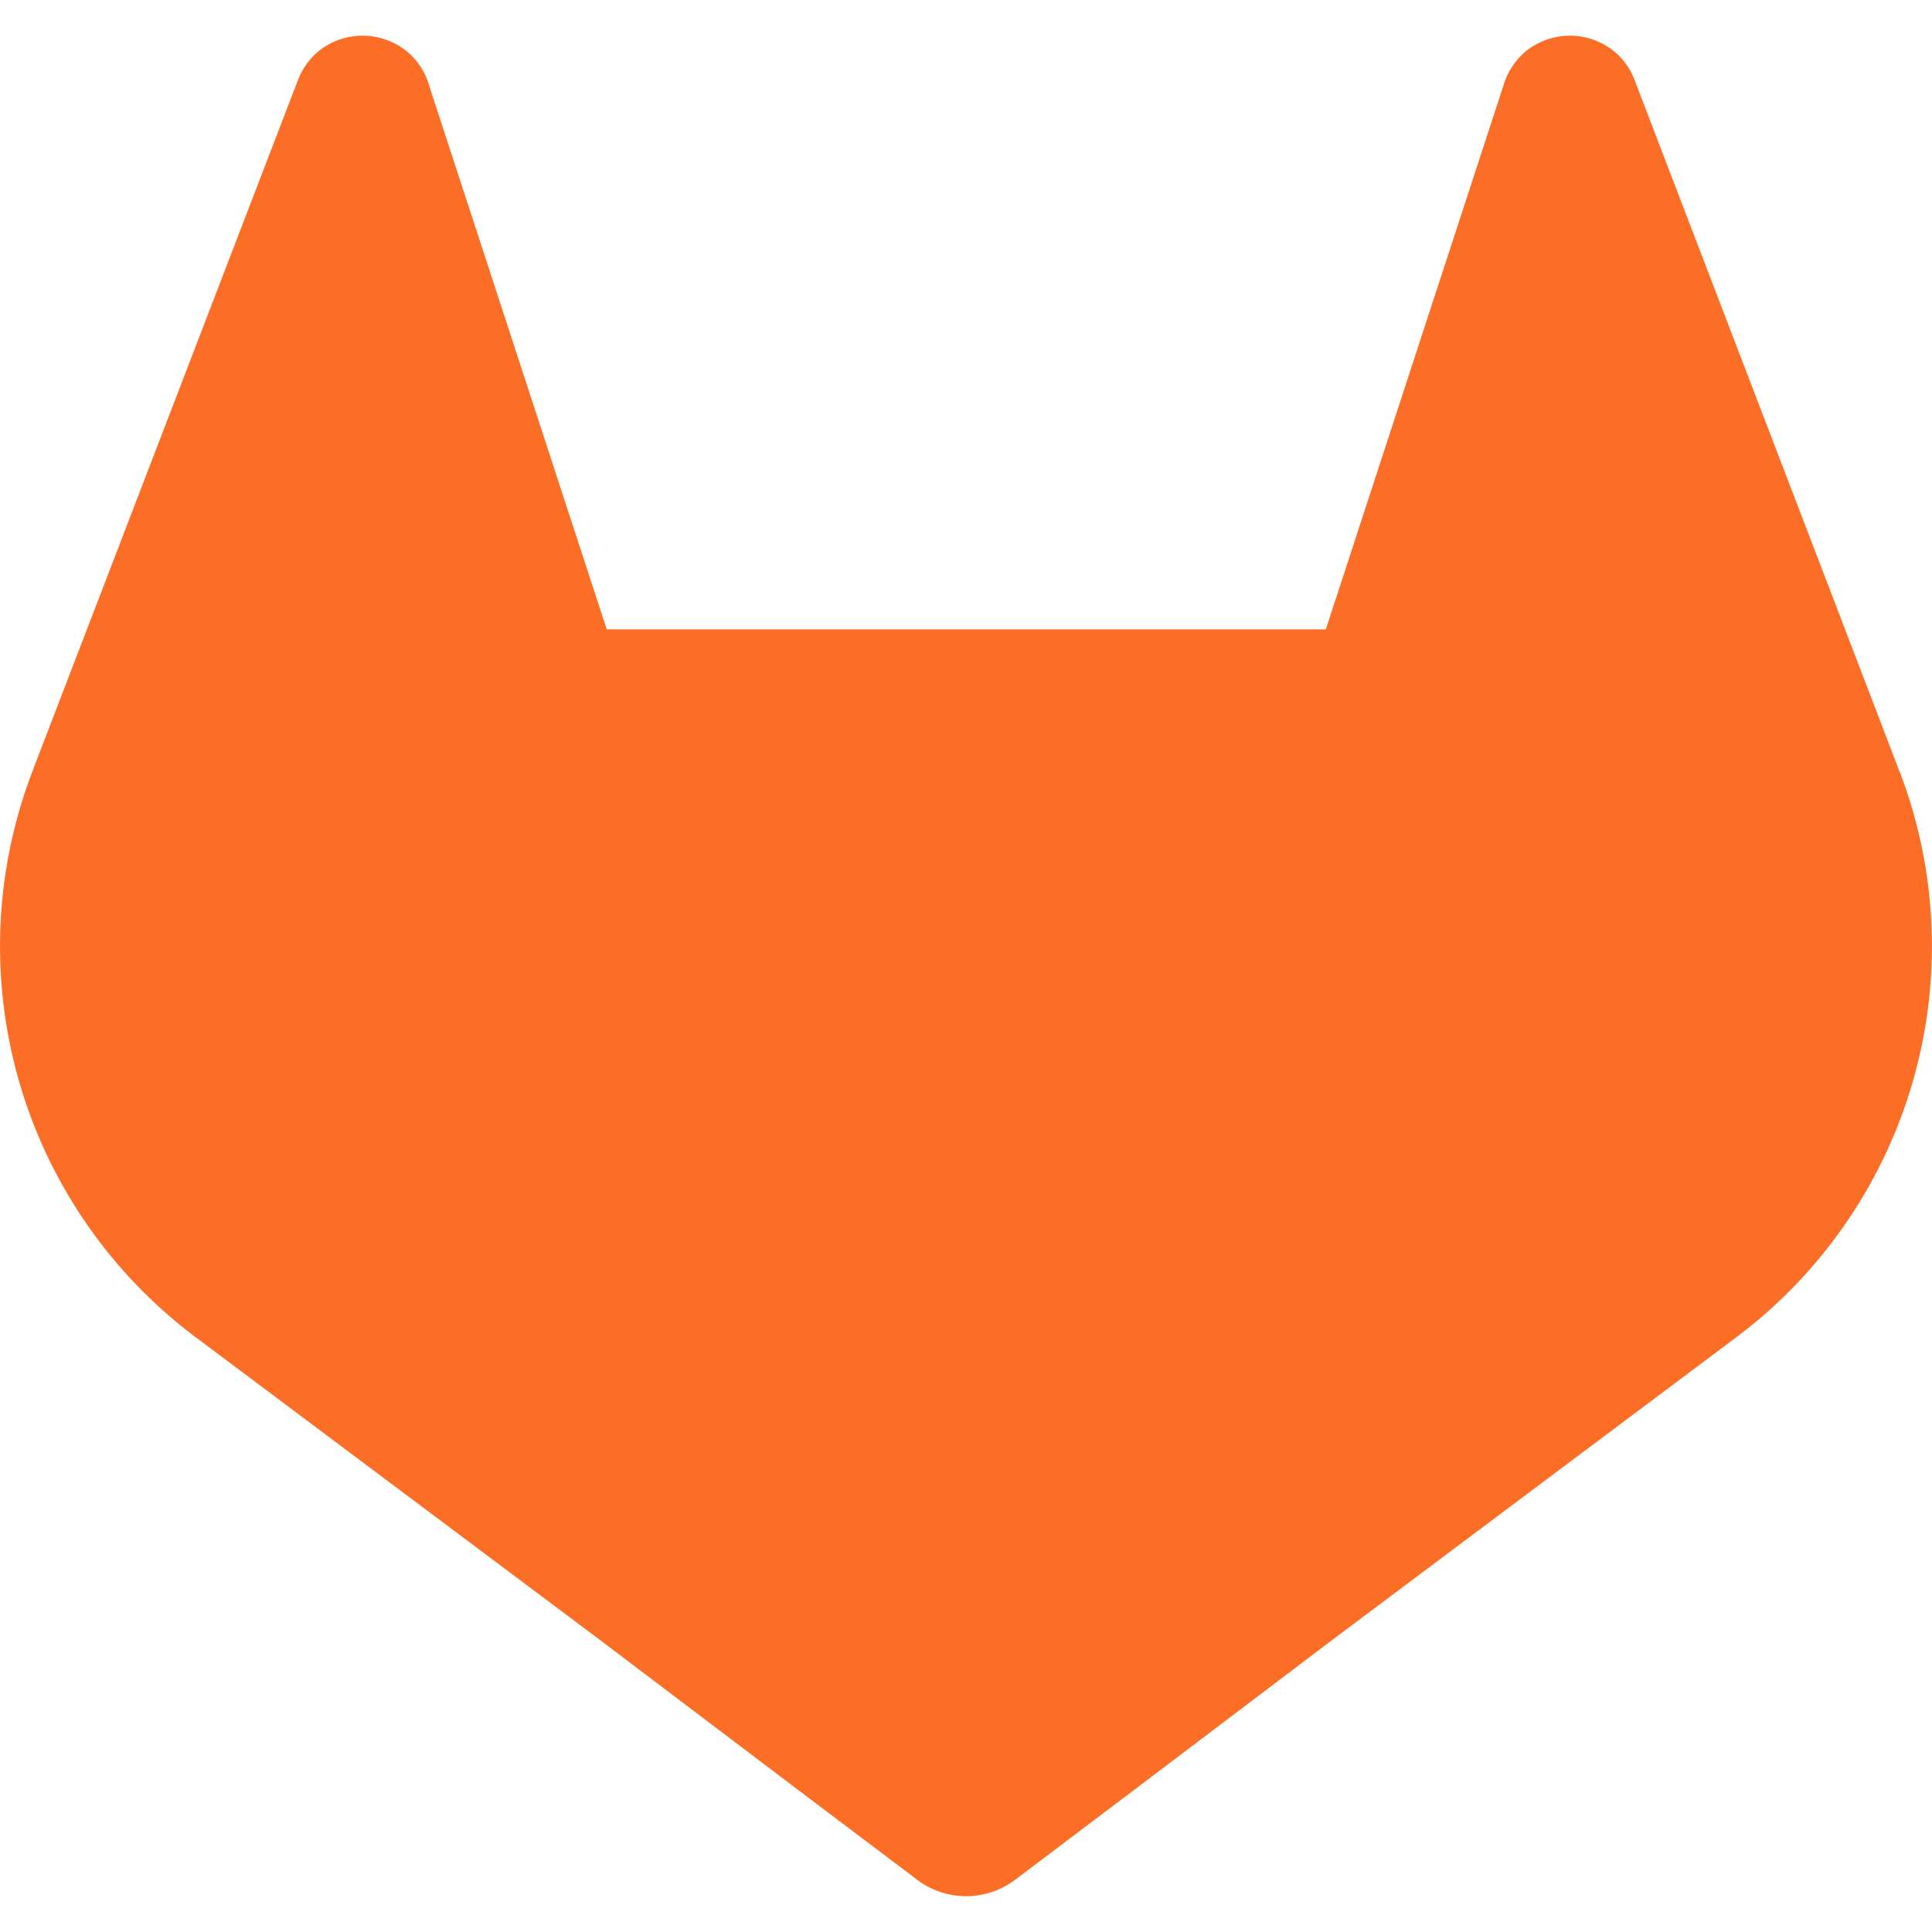 <svg xmlns="http://www.w3.org/2000/svg" fill="#FC6D26" viewBox="0 0 24 24"><path d="m23.6 9.593-.033-.086L20.3.98a.85.85 0 0 0-.336-.405.875.875 0 0 0-1 .054.88.88 0 0 0-.29.44L16.47 7.818H7.537L5.333 1.07a.86.86 0 0 0-.29-.441.875.875 0 0 0-1-.054.86.86 0 0 0-.336.405L.433 9.502l-.032.086a6.066 6.066 0 0 0 2.012 7.01l.01.009.03.021 4.977 3.727 2.462 1.863 1.5 1.132a1.01 1.01 0 0 0 1.22 0l1.499-1.132 2.461-1.863 5.006-3.75.013-.01a6.07 6.07 0 0 0 2.01-7.002"/></svg>